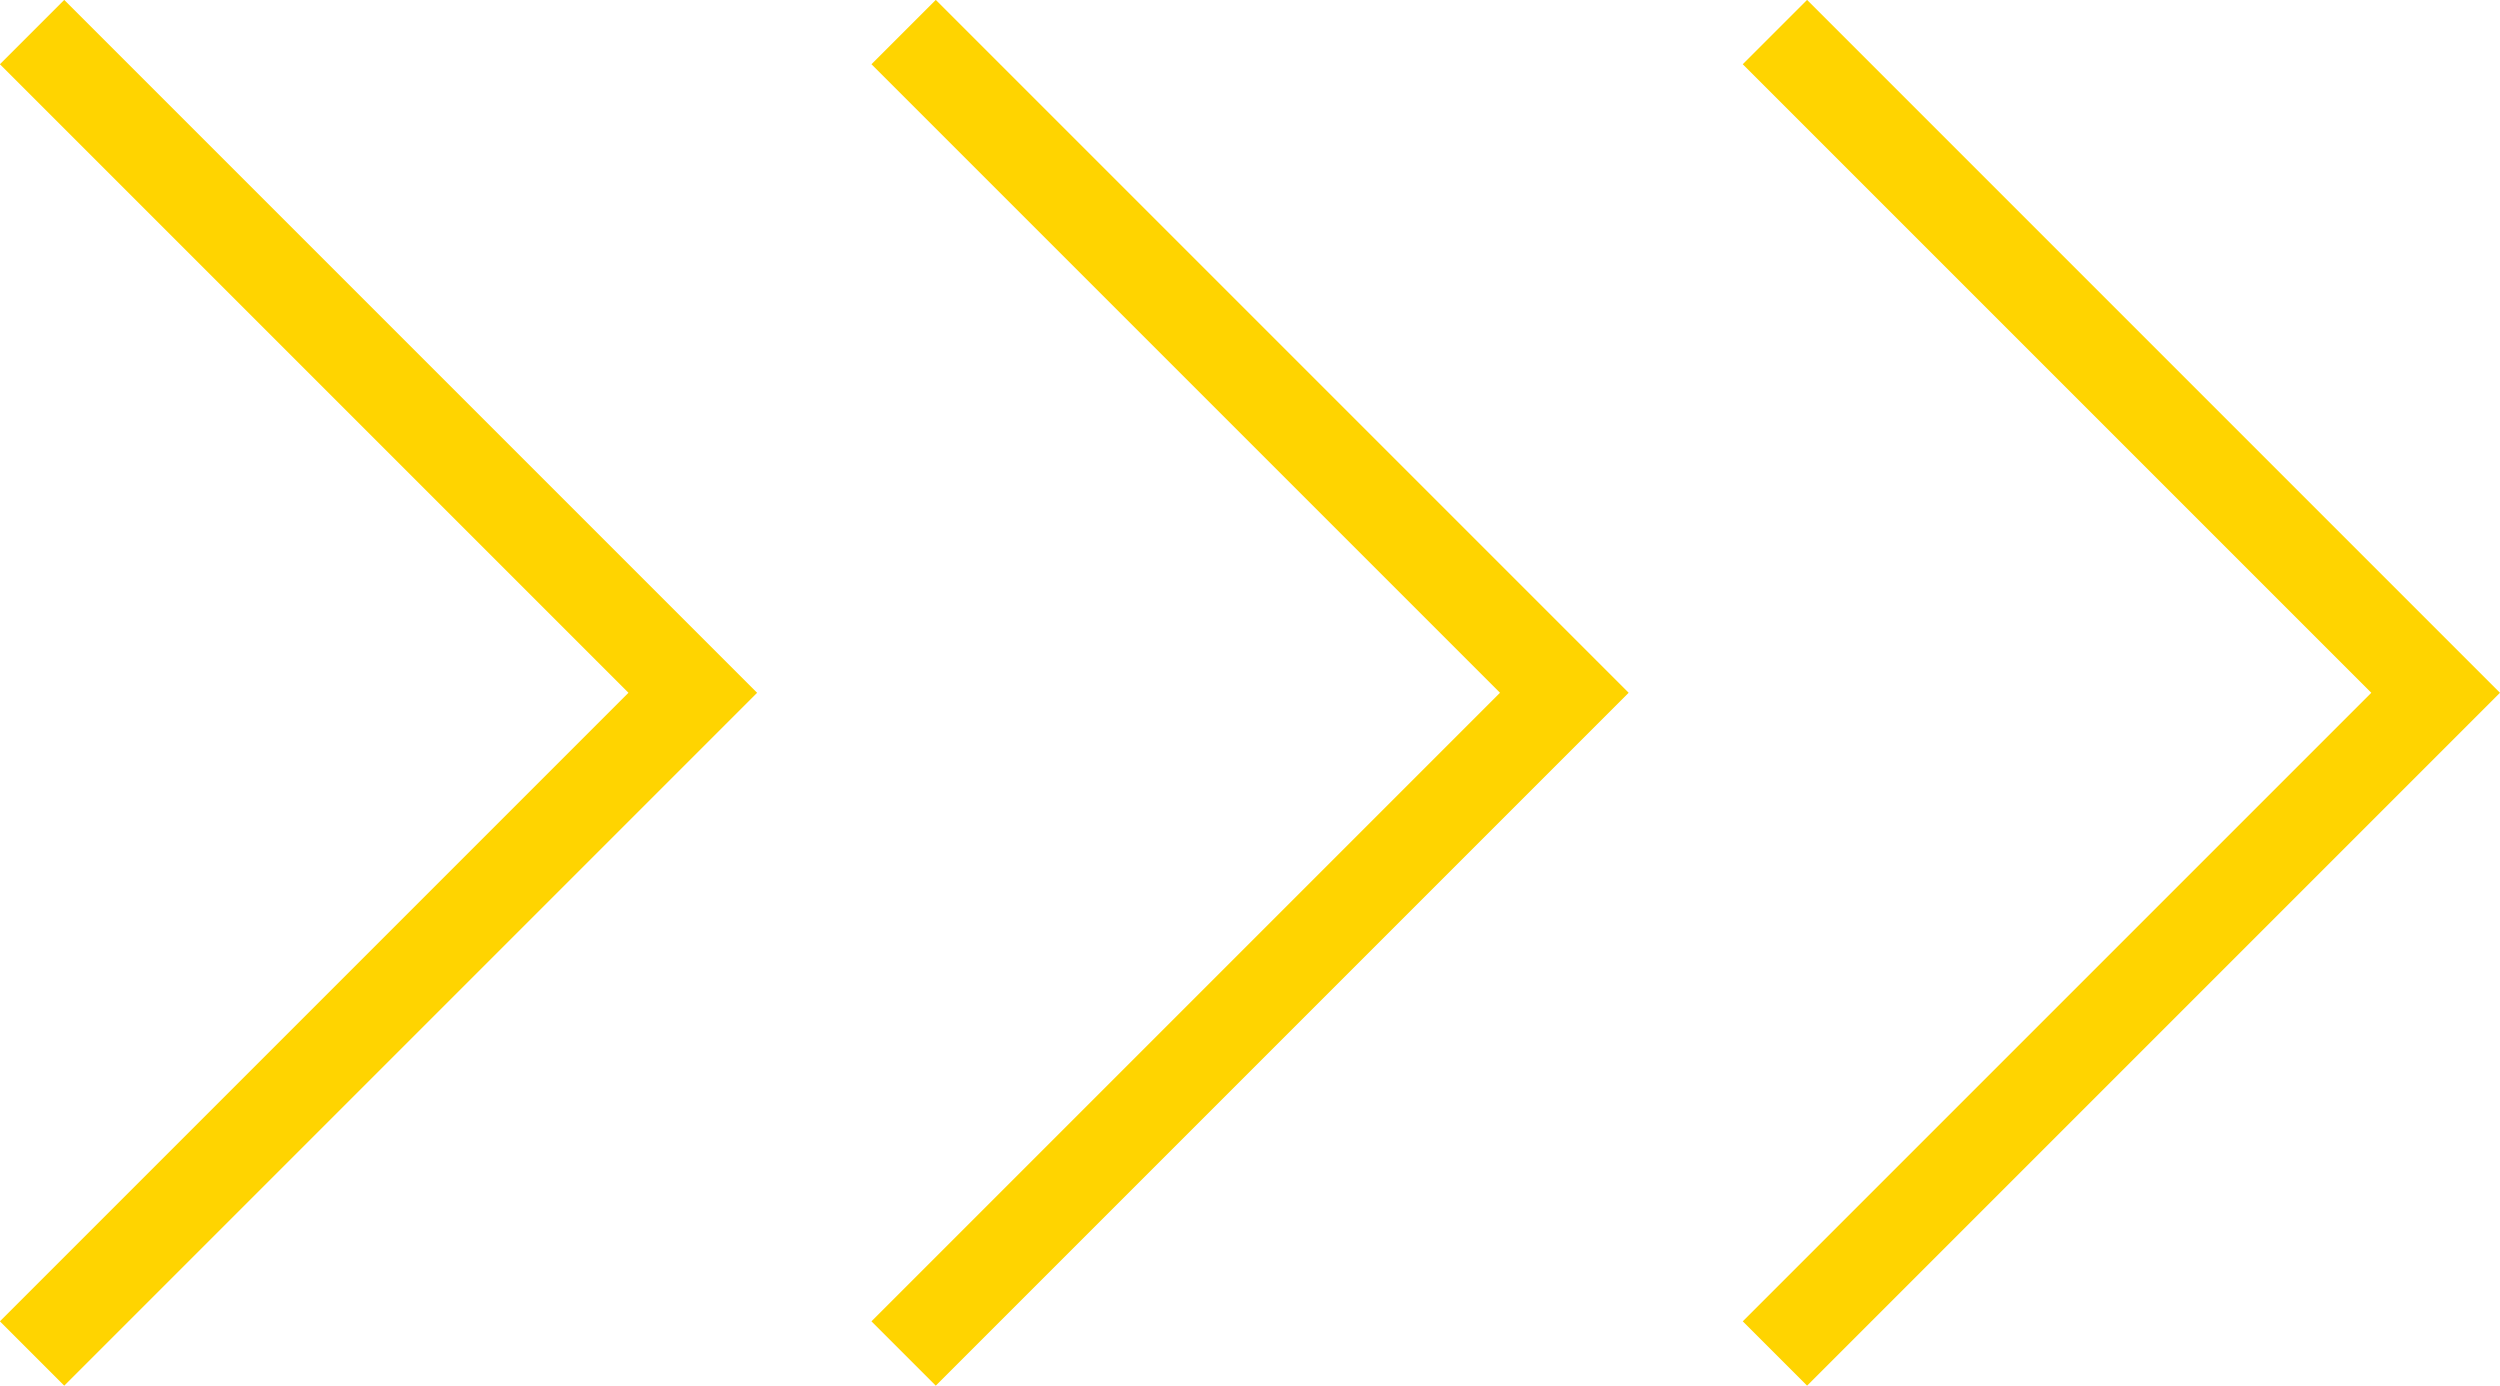 <?xml version="1.0" encoding="UTF-8"?>
<svg xmlns="http://www.w3.org/2000/svg" xmlns:xlink="http://www.w3.org/1999/xlink" id="Layer_2" viewBox="0 0 109.92 60.93">
  <defs>
    <style>
      .cls-1, .cls-2 {
        fill: none;
      }

      .cls-3 {
        clip-path: url(#clippath);
      }

      .cls-2 {
        stroke: #ffd400;
        stroke-width: 4px;
      }
    </style>
    <clipPath id="clippath">
      <rect class="cls-1" width="109.92" height="60.93"></rect>
    </clipPath>
  </defs>
  <g id="Layer_1-2" data-name="Layer_1">
    <g class="cls-3">
      <polyline class="cls-2" points="1.41 59.51 30.46 30.46 1.41 1.41"></polyline>
      <polyline class="cls-2" points="39.73 59.51 68.78 30.46 39.73 1.41"></polyline>
      <polyline class="cls-2" points="78.04 59.51 107.09 30.46 78.04 1.41"></polyline>
    </g>
  </g>
</svg>
